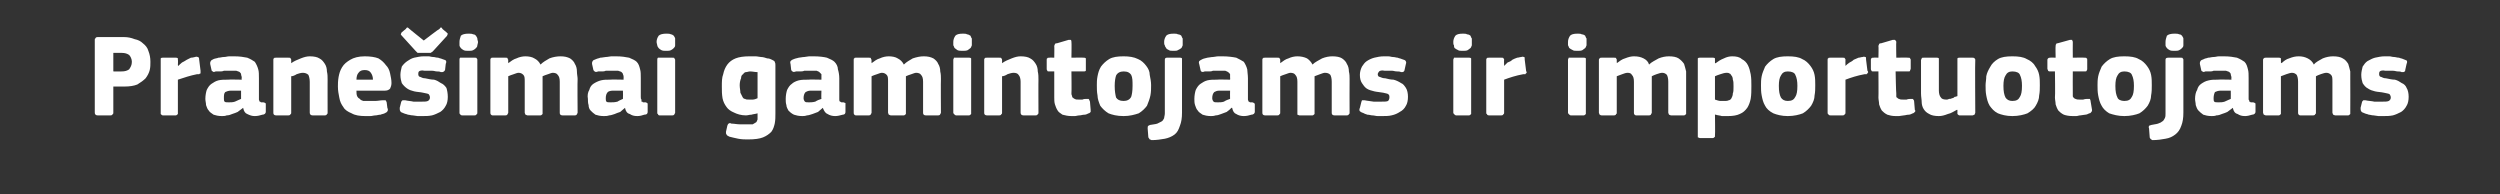 <?xml version="1.0" standalone="no"?><!DOCTYPE svg PUBLIC "-//W3C//DTD SVG 1.1//EN" "http://www.w3.org/Graphics/SVG/1.1/DTD/svg11.dtd"><svg xmlns="http://www.w3.org/2000/svg" version="1.1" width="364px" height="28.3px" viewBox="0 -4 364 28.3" style="top:-4px"><rect x="0" y="-4" width="364" height="28.3" fill="#333333" stroke="none"/>  <desc>Prane imai gamintojams ir importuotojams</desc>  <defs/>  <g id="Polygon27504">    <path d="M 16.5 12.4 C 16.5 12.5 16.5 12.6 16.4 12.6 C 16.4 12.7 16.3 12.8 16.1 12.8 C 16.1 12.8 14.2 12.8 14.2 12.8 C 13.9 12.8 13.8 12.6 13.8 12.4 C 13.8 12.4 13.8 1.8 13.8 1.8 C 13.8 1.7 13.8 1.6 13.9 1.6 C 13.9 1.5 14 1.4 14.2 1.4 C 14.2 1.4 18.1 1.4 18.1 1.4 C 18.6 1.4 19.1 1.5 19.6 1.7 C 20.1 1.8 20.5 2 20.8 2.3 C 21.2 2.6 21.5 3 21.6 3.4 C 21.8 3.9 21.9 4.4 21.9 5 C 21.9 5.4 21.9 5.8 21.8 6.2 C 21.7 6.6 21.5 7 21.2 7.4 C 20.9 7.7 20.5 8 20 8.3 C 19.5 8.5 18.9 8.6 18.1 8.6 C 18.11 8.6 16.5 8.6 16.5 8.6 C 16.5 8.6 16.49 12.38 16.5 12.4 Z M 19.2 5 C 19.2 4.6 19 4.2 18.8 4 C 18.5 3.8 18.2 3.7 17.7 3.7 C 17.71 3.71 16.5 3.7 16.5 3.7 L 16.5 6.4 C 16.5 6.4 17.75 6.41 17.7 6.4 C 18.2 6.4 18.5 6.3 18.8 6.1 C 19 5.8 19.2 5.5 19.2 5 Z M 25.9 5.5 C 25.9 5.5 25.98 5.58 26 5.6 C 26.1 5.4 26.3 5.3 26.5 5.1 C 26.7 5 26.9 4.9 27.2 4.7 C 27.4 4.6 27.6 4.5 27.8 4.4 C 28.1 4.4 28.3 4.3 28.4 4.3 C 28.6 4.2 28.8 4.3 28.8 4.3 C 28.9 4.3 29 4.4 29 4.7 C 29 4.7 29.2 6.3 29.2 6.3 C 29.2 6.4 29.2 6.5 29.2 6.5 C 29.2 6.6 29.2 6.6 29.2 6.7 C 29.1 6.7 29.1 6.7 29 6.8 C 29 6.8 28.9 6.8 28.7 6.8 C 27.7 7 26.8 7.3 25.9 7.6 C 25.9 7.6 25.9 12.4 25.9 12.4 C 25.9 12.5 25.9 12.6 25.9 12.6 C 25.8 12.7 25.7 12.8 25.6 12.8 C 25.6 12.8 23.7 12.8 23.7 12.8 C 23.6 12.8 23.5 12.7 23.4 12.6 C 23.4 12.6 23.4 12.5 23.4 12.4 C 23.4 12.4 23.4 4.7 23.4 4.7 C 23.4 4.6 23.4 4.5 23.4 4.5 C 23.5 4.4 23.6 4.4 23.7 4.4 C 23.7 4.4 25.6 4.4 25.6 4.4 C 25.7 4.4 25.8 4.4 25.9 4.5 C 25.9 4.6 25.9 4.6 25.9 4.7 C 25.94 4.73 25.9 5.5 25.9 5.5 Z M 35.1 9.2 C 35.1 9.2 33.58 9.21 33.6 9.2 C 33.3 9.2 33 9.3 32.8 9.4 C 32.6 9.6 32.6 9.9 32.6 10.3 C 32.6 10.5 32.6 10.7 32.7 10.8 C 32.8 10.9 33 10.9 33.3 10.9 C 33.6 10.9 33.9 10.9 34.2 10.8 C 34.6 10.6 34.9 10.5 35.1 10.4 C 35.11 10.35 35.1 9.2 35.1 9.2 Z M 35.4 11.7 C 35.1 11.9 34.9 12.1 34.6 12.3 C 34.4 12.4 34.1 12.5 33.8 12.6 C 33.6 12.7 33.3 12.8 33 12.8 C 32.8 12.9 32.5 12.9 32.3 12.9 C 31.8 12.9 31.4 12.8 31.1 12.7 C 30.8 12.5 30.5 12.3 30.4 12.1 C 30.2 11.9 30.1 11.6 30 11.3 C 30 11 29.9 10.7 29.9 10.4 C 29.9 9.9 30 9.4 30.1 9.1 C 30.3 8.7 30.5 8.4 30.8 8.2 C 31.1 8 31.4 7.8 31.8 7.7 C 32.2 7.6 32.7 7.6 33.2 7.6 C 33.2 7.56 35.2 7.6 35.2 7.6 C 35.2 7.6 35.16 7.29 35.2 7.3 C 35.2 7.1 35.1 7 35.1 6.8 C 35.1 6.7 35 6.6 34.9 6.5 C 34.8 6.4 34.6 6.4 34.4 6.3 C 34.2 6.3 34 6.3 33.7 6.3 C 33.5 6.3 33.4 6.3 33.2 6.3 C 33 6.3 32.8 6.3 32.6 6.3 C 32.4 6.4 32.2 6.4 32 6.4 C 31.8 6.4 31.6 6.4 31.4 6.4 C 31.2 6.5 31 6.5 31 6.4 C 30.9 6.4 30.8 6.3 30.8 6.2 C 30.8 6.2 30.6 5.3 30.6 5.3 C 30.6 5.1 30.6 5 30.7 4.9 C 30.7 4.8 30.9 4.7 31.1 4.6 C 31.3 4.5 31.6 4.5 31.8 4.4 C 32.1 4.4 32.3 4.3 32.6 4.3 C 32.9 4.3 33.1 4.2 33.4 4.2 C 33.6 4.2 33.9 4.2 34.1 4.2 C 34.9 4.2 35.5 4.3 36 4.4 C 36.5 4.6 36.8 4.8 37.1 5 C 37.3 5.3 37.5 5.7 37.6 6.1 C 37.7 6.4 37.7 6.9 37.7 7.4 C 37.7 7.4 37.7 10.1 37.7 10.1 C 37.7 10.3 37.7 10.4 37.7 10.5 C 37.7 10.6 37.8 10.7 37.8 10.8 C 37.9 10.8 37.9 10.8 38 10.9 C 38.1 10.9 38.2 10.9 38.3 10.9 C 38.5 10.9 38.6 11 38.6 11 C 38.7 11 38.7 11.1 38.7 11.2 C 38.7 11.2 38.7 12.3 38.7 12.3 C 38.7 12.5 38.5 12.7 38.2 12.7 C 37.9 12.8 37.5 12.9 37.1 12.9 C 36.7 12.9 36.4 12.8 36 12.6 C 35.7 12.5 35.5 12.2 35.4 11.7 C 35.4 11.7 35.4 11.7 35.4 11.7 Z M 47.7 12.4 C 47.7 12.5 47.7 12.6 47.6 12.6 C 47.6 12.7 47.5 12.8 47.3 12.8 C 47.3 12.8 45.5 12.8 45.5 12.8 C 45.2 12.8 45.1 12.6 45.1 12.4 C 45.1 11.6 45.1 10.9 45.1 10.2 C 45.1 9.4 45.1 8.7 45.1 7.9 C 45.1 7.5 45 7.1 44.9 6.9 C 44.7 6.7 44.4 6.6 44.1 6.6 C 43.8 6.6 43.5 6.7 43.2 6.8 C 42.9 7 42.6 7.1 42.4 7.1 C 42.4 7.1 42.4 12.4 42.4 12.4 C 42.4 12.5 42.4 12.6 42.3 12.6 C 42.3 12.7 42.2 12.8 42 12.8 C 42 12.8 40.2 12.8 40.2 12.8 C 40 12.8 39.9 12.7 39.9 12.7 C 39.8 12.6 39.8 12.5 39.8 12.4 C 39.8 12.4 39.8 4.7 39.8 4.7 C 39.8 4.6 39.8 4.5 39.9 4.5 C 39.9 4.4 40 4.4 40.2 4.4 C 40.2 4.4 42 4.4 42 4.4 C 42.2 4.4 42.3 4.4 42.3 4.5 C 42.4 4.6 42.4 4.7 42.4 4.7 C 42.4 4.7 42.4 5.2 42.4 5.2 C 42.4 5.2 42.4 5.2 42.4 5.2 C 42.4 5.2 42.4 5.2 42.4 5.2 C 42.8 4.9 43.3 4.7 43.8 4.5 C 44.3 4.3 44.7 4.2 45.1 4.2 C 45.7 4.2 46.2 4.3 46.5 4.5 C 46.9 4.7 47.1 5 47.3 5.3 C 47.5 5.6 47.6 6 47.6 6.4 C 47.7 6.8 47.7 7.2 47.7 7.6 C 47.69 7.56 47.7 12.4 47.7 12.4 C 47.7 12.4 47.69 12.39 47.7 12.4 Z M 51.9 9.2 C 51.9 9.5 51.9 9.8 52 10 C 52.1 10.2 52.2 10.3 52.4 10.4 C 52.5 10.6 52.7 10.6 52.9 10.7 C 53.2 10.7 53.4 10.7 53.7 10.7 C 54 10.7 54.3 10.7 54.6 10.7 C 55 10.7 55.4 10.6 55.7 10.6 C 55.9 10.6 56.1 10.6 56.1 10.6 C 56.2 10.6 56.2 10.7 56.3 10.9 C 56.3 10.9 56.4 11.7 56.4 11.7 C 56.5 11.9 56.5 12.1 56.4 12.2 C 56.4 12.3 56.2 12.4 56 12.5 C 55.8 12.6 55.6 12.6 55.4 12.7 C 55.1 12.7 54.9 12.8 54.7 12.8 C 54.4 12.8 54.2 12.9 53.9 12.9 C 53.7 12.9 53.4 12.9 53.2 12.9 C 52.4 12.9 51.7 12.8 51.2 12.5 C 50.7 12.3 50.2 12 50 11.6 C 49.7 11.2 49.5 10.8 49.4 10.2 C 49.3 9.7 49.2 9.2 49.2 8.6 C 49.2 8.2 49.2 7.8 49.3 7.2 C 49.4 6.7 49.5 6.3 49.8 5.8 C 50.1 5.3 50.5 5 51 4.7 C 51.5 4.4 52.2 4.2 53.1 4.2 C 53.9 4.2 54.6 4.3 55.1 4.5 C 55.6 4.8 55.9 5.1 56.2 5.5 C 56.5 5.8 56.7 6.2 56.8 6.7 C 56.9 7.2 57 7.6 57 8.1 C 57 8.4 56.9 8.7 56.8 8.9 C 56.6 9.1 56.4 9.2 56 9.2 C 56 9.2 51.9 9.2 51.9 9.2 Z M 53.1 6.2 C 52.7 6.2 52.4 6.3 52.2 6.6 C 52 6.8 51.9 7.2 51.9 7.6 C 51.9 7.6 54.3 7.6 54.3 7.6 C 54.3 7.2 54.2 6.9 54 6.6 C 53.8 6.3 53.5 6.2 53.1 6.2 Z M 65.2 10.1 C 65.2 10.6 65.1 11.1 64.9 11.4 C 64.7 11.8 64.4 12.1 64.1 12.3 C 63.7 12.5 63.3 12.7 62.9 12.8 C 62.4 12.9 62 12.9 61.5 12.9 C 61.3 12.9 61 12.9 60.8 12.9 C 60.6 12.9 60.3 12.8 60.1 12.8 C 59.8 12.8 59.6 12.7 59.4 12.7 C 59.2 12.6 59 12.6 58.8 12.5 C 58.5 12.4 58.3 12.3 58.3 12.2 C 58.2 12.1 58.2 11.9 58.2 11.7 C 58.2 11.7 58.4 10.9 58.4 10.9 C 58.4 10.8 58.5 10.7 58.6 10.6 C 58.6 10.6 58.8 10.6 59 10.6 C 59.4 10.7 59.8 10.7 60.2 10.8 C 60.7 10.8 61.1 10.8 61.4 10.8 C 61.8 10.8 62.1 10.8 62.3 10.7 C 62.5 10.6 62.6 10.4 62.6 10.2 C 62.6 10 62.5 9.8 62.4 9.7 C 62.2 9.6 62 9.6 61.6 9.5 C 61.2 9.4 60.7 9.4 60.3 9.3 C 59.9 9.2 59.6 9.1 59.3 8.9 C 59 8.7 58.7 8.4 58.5 8.1 C 58.4 7.8 58.3 7.4 58.3 6.9 C 58.3 6.5 58.4 6.1 58.5 5.7 C 58.7 5.4 59 5.1 59.3 4.9 C 59.6 4.7 59.9 4.5 60.3 4.4 C 60.8 4.3 61.2 4.2 61.7 4.2 C 61.9 4.2 62.1 4.2 62.4 4.2 C 62.6 4.2 62.8 4.3 63.1 4.3 C 63.3 4.3 63.5 4.4 63.8 4.4 C 64 4.5 64.2 4.5 64.4 4.6 C 64.6 4.7 64.8 4.7 64.9 4.8 C 65 4.9 65 5.1 64.9 5.3 C 64.9 5.3 64.8 6.2 64.8 6.2 C 64.7 6.3 64.7 6.4 64.6 6.4 C 64.6 6.5 64.4 6.5 64.2 6.5 C 64 6.4 63.8 6.4 63.6 6.4 C 63.4 6.4 63.2 6.3 62.9 6.3 C 62.7 6.3 62.5 6.3 62.3 6.3 C 62.1 6.3 62 6.3 61.8 6.3 C 61.4 6.2 61.1 6.3 61 6.4 C 60.9 6.5 60.9 6.7 60.9 6.8 C 60.9 7 61 7.2 61.2 7.2 C 61.4 7.3 61.6 7.4 61.9 7.4 C 62.4 7.5 62.8 7.6 63.2 7.6 C 63.6 7.7 63.9 7.9 64.2 8.1 C 64.5 8.2 64.8 8.5 65 8.8 C 65.1 9.1 65.2 9.6 65.2 10.1 Z M 61.7 1.9 C 61.7 1.9 63.95 0.17 64 0.2 C 64.1 0.1 64.1 0 64.2 0 C 64.3 0 64.4 0.1 64.4 0.2 C 64.4 0.2 65 0.7 65 0.7 C 65.1 0.8 65.2 0.9 65.2 0.9 C 65.2 1 65.1 1.1 65.1 1.2 C 65.1 1.2 63 3.5 63 3.5 C 62.9 3.6 62.8 3.6 62.7 3.7 C 62.7 3.7 62.5 3.7 62.3 3.7 C 62.3 3.7 61.2 3.7 61.2 3.7 C 61 3.7 60.9 3.7 60.8 3.7 C 60.7 3.6 60.6 3.5 60.5 3.4 C 60.5 3.4 58.5 1.2 58.5 1.2 C 58.4 1.1 58.3 1 58.4 0.9 C 58.4 0.9 58.4 0.8 58.5 0.7 C 58.5 0.7 59.1 0.2 59.1 0.2 C 59.2 0.1 59.2 0 59.3 0 C 59.4 0 59.5 0.1 59.6 0.2 C 59.57 0.19 61.7 1.9 61.7 1.9 Z M 69.6 2.1 C 69.6 2.3 69.5 2.5 69.5 2.6 C 69.5 2.8 69.4 2.9 69.3 3 C 69.2 3.1 69.1 3.2 68.9 3.3 C 68.7 3.4 68.5 3.4 68.2 3.4 C 67.9 3.4 67.7 3.4 67.5 3.3 C 67.3 3.2 67.2 3.1 67.1 3 C 67 2.9 66.9 2.7 66.9 2.6 C 66.9 2.5 66.9 2.3 66.9 2.1 C 66.9 1.8 67 1.5 67.1 1.2 C 67.3 1 67.7 0.9 68.2 0.9 C 68.5 0.9 68.7 0.9 68.9 1 C 69.1 1 69.2 1.1 69.3 1.2 C 69.4 1.4 69.5 1.5 69.5 1.6 C 69.5 1.8 69.6 2 69.6 2.1 Z M 69.5 12.4 C 69.5 12.5 69.5 12.6 69.4 12.6 C 69.4 12.7 69.3 12.8 69.1 12.8 C 69.1 12.8 67.3 12.8 67.3 12.8 C 67.1 12.8 67 12.7 67 12.6 C 66.9 12.6 66.9 12.5 66.9 12.4 C 66.9 12.4 66.9 4.7 66.9 4.7 C 66.9 4.6 66.9 4.5 67 4.4 C 67 4.4 67.1 4.4 67.3 4.4 C 67.3 4.4 69.1 4.4 69.1 4.4 C 69.3 4.4 69.4 4.4 69.4 4.5 C 69.5 4.6 69.5 4.6 69.5 4.7 C 69.5 4.7 69.5 12.4 69.5 12.4 Z M 84.1 12.4 C 84.1 12.5 84 12.6 84 12.6 C 84 12.7 83.9 12.8 83.7 12.8 C 83.7 12.8 81.9 12.8 81.9 12.8 C 81.7 12.8 81.6 12.7 81.6 12.7 C 81.5 12.6 81.5 12.5 81.5 12.4 C 81.5 12.4 81.5 7.9 81.5 7.9 C 81.5 7.4 81.4 7.1 81.2 6.9 C 81.1 6.7 80.8 6.6 80.5 6.6 C 80.3 6.6 80.1 6.7 79.8 6.8 C 79.5 6.9 79.2 7 79 7.1 C 79 7.1 79 12.4 79 12.4 C 79 12.5 79 12.6 79 12.6 C 78.9 12.7 78.8 12.8 78.7 12.8 C 78.7 12.8 76.8 12.8 76.8 12.8 C 76.7 12.8 76.6 12.7 76.5 12.7 C 76.5 12.6 76.4 12.5 76.4 12.4 C 76.4 12.4 76.4 7.9 76.4 7.9 C 76.4 7.4 76.4 7.1 76.2 6.9 C 76 6.7 75.8 6.6 75.5 6.6 C 75.3 6.6 75.1 6.7 74.8 6.8 C 74.5 6.9 74.2 7 74 7.1 C 74 7.1 74 12.4 74 12.4 C 74 12.5 73.9 12.6 73.9 12.6 C 73.9 12.7 73.8 12.8 73.6 12.8 C 73.6 12.8 71.7 12.8 71.7 12.8 C 71.6 12.8 71.5 12.7 71.5 12.7 C 71.4 12.6 71.4 12.5 71.4 12.4 C 71.4 12.4 71.4 4.7 71.4 4.7 C 71.4 4.6 71.4 4.5 71.5 4.5 C 71.5 4.4 71.6 4.4 71.7 4.4 C 71.7 4.4 73.6 4.4 73.6 4.4 C 73.8 4.4 73.9 4.4 73.9 4.5 C 73.9 4.6 74 4.7 74 4.7 C 73.97 4.74 74 5.1 74 5.1 C 74 5.1 74 5.15 74 5.2 C 74.4 4.9 74.8 4.6 75.2 4.5 C 75.6 4.3 76.1 4.2 76.5 4.2 C 77 4.2 77.5 4.3 77.8 4.5 C 78.2 4.7 78.5 5 78.7 5.4 C 79.1 5 79.5 4.8 80 4.5 C 80.5 4.3 81.1 4.2 81.6 4.2 C 82.2 4.2 82.6 4.3 83 4.5 C 83.3 4.7 83.6 5 83.7 5.3 C 83.9 5.6 84 6 84 6.4 C 84 6.8 84.1 7.2 84.1 7.5 C 84.06 7.55 84.1 12.4 84.1 12.4 C 84.1 12.4 84.06 12.39 84.1 12.4 Z M 90.7 9.2 C 90.7 9.2 89.2 9.21 89.2 9.2 C 88.9 9.2 88.6 9.3 88.5 9.4 C 88.3 9.6 88.2 9.9 88.2 10.3 C 88.2 10.5 88.2 10.7 88.3 10.8 C 88.4 10.9 88.6 10.9 88.9 10.9 C 89.2 10.9 89.5 10.9 89.9 10.8 C 90.2 10.6 90.5 10.5 90.7 10.4 C 90.73 10.35 90.7 9.2 90.7 9.2 Z M 91 11.7 C 90.8 11.9 90.5 12.1 90.3 12.3 C 90 12.4 89.7 12.5 89.5 12.6 C 89.2 12.7 88.9 12.8 88.7 12.8 C 88.4 12.9 88.2 12.9 87.9 12.9 C 87.4 12.9 87 12.8 86.7 12.7 C 86.4 12.5 86.2 12.3 86 12.1 C 85.8 11.9 85.7 11.6 85.7 11.3 C 85.6 11 85.6 10.7 85.6 10.4 C 85.5 9.9 85.6 9.4 85.8 9.1 C 85.9 8.7 86.1 8.4 86.4 8.2 C 86.7 8 87.1 7.8 87.5 7.7 C 87.9 7.6 88.3 7.6 88.8 7.6 C 88.82 7.56 90.8 7.6 90.8 7.6 C 90.8 7.6 90.78 7.29 90.8 7.3 C 90.8 7.1 90.8 7 90.7 6.8 C 90.7 6.7 90.6 6.6 90.5 6.5 C 90.4 6.4 90.2 6.4 90 6.3 C 89.9 6.3 89.6 6.3 89.3 6.3 C 89.2 6.3 89 6.3 88.8 6.3 C 88.6 6.3 88.4 6.3 88.2 6.3 C 88 6.4 87.8 6.4 87.6 6.4 C 87.4 6.4 87.2 6.4 87.1 6.4 C 86.8 6.5 86.7 6.5 86.6 6.4 C 86.5 6.4 86.5 6.3 86.4 6.2 C 86.4 6.2 86.2 5.3 86.2 5.3 C 86.2 5.1 86.2 5 86.3 4.9 C 86.3 4.8 86.5 4.7 86.8 4.6 C 87 4.5 87.2 4.5 87.4 4.4 C 87.7 4.4 88 4.3 88.2 4.3 C 88.5 4.3 88.8 4.2 89 4.2 C 89.3 4.2 89.5 4.2 89.7 4.2 C 90.5 4.2 91.1 4.3 91.6 4.4 C 92.1 4.6 92.5 4.8 92.7 5 C 93 5.3 93.1 5.7 93.2 6.1 C 93.3 6.4 93.3 6.9 93.3 7.4 C 93.3 7.4 93.3 10.1 93.3 10.1 C 93.3 10.3 93.3 10.4 93.4 10.5 C 93.4 10.6 93.4 10.7 93.4 10.8 C 93.5 10.8 93.6 10.8 93.6 10.9 C 93.7 10.9 93.8 10.9 94 10.9 C 94.1 10.9 94.2 11 94.2 11 C 94.3 11 94.3 11.1 94.3 11.2 C 94.3 11.2 94.3 12.3 94.3 12.3 C 94.3 12.5 94.2 12.7 93.8 12.7 C 93.5 12.8 93.2 12.9 92.8 12.9 C 92.3 12.9 92 12.8 91.7 12.6 C 91.3 12.5 91.1 12.2 91 11.7 C 91 11.7 91 11.7 91 11.7 Z M 98.3 2.1 C 98.3 2.3 98.3 2.5 98.3 2.6 C 98.3 2.8 98.2 2.9 98.1 3 C 98 3.1 97.9 3.2 97.7 3.3 C 97.5 3.4 97.3 3.4 97 3.4 C 96.7 3.4 96.5 3.4 96.3 3.3 C 96.1 3.2 96 3.1 95.9 3 C 95.8 2.9 95.7 2.7 95.7 2.6 C 95.7 2.5 95.6 2.3 95.6 2.1 C 95.6 1.8 95.7 1.5 95.9 1.2 C 96.1 1 96.5 0.9 97 0.9 C 97.3 0.9 97.5 0.9 97.7 1 C 97.8 1 98 1.1 98.1 1.2 C 98.2 1.4 98.3 1.5 98.3 1.6 C 98.3 1.8 98.3 2 98.3 2.1 Z M 98.3 12.4 C 98.3 12.5 98.2 12.6 98.2 12.6 C 98.2 12.7 98.1 12.8 97.9 12.8 C 97.9 12.8 96 12.8 96 12.8 C 95.9 12.8 95.8 12.7 95.8 12.6 C 95.7 12.6 95.7 12.5 95.7 12.4 C 95.7 12.4 95.7 4.7 95.7 4.7 C 95.7 4.6 95.7 4.5 95.8 4.4 C 95.8 4.4 95.9 4.4 96 4.4 C 96 4.4 97.9 4.4 97.9 4.4 C 98.1 4.4 98.2 4.4 98.2 4.5 C 98.2 4.6 98.3 4.6 98.3 4.7 C 98.3 4.7 98.3 12.4 98.3 12.4 Z M 109.1 4.2 C 109.4 4.2 109.7 4.2 110 4.2 C 110.3 4.2 110.6 4.3 110.8 4.3 C 111.1 4.3 111.4 4.4 111.7 4.5 C 112 4.5 112.2 4.6 112.4 4.7 C 112.6 4.8 112.8 4.9 112.8 5 C 112.9 5.2 112.9 5.3 112.9 5.5 C 112.9 5.5 112.9 12.5 112.9 12.5 C 112.9 13 112.9 13.5 112.8 14 C 112.7 14.4 112.6 14.8 112.3 15.2 C 112 15.5 111.6 15.8 111.1 16 C 110.6 16.2 109.9 16.3 108.9 16.3 C 108.5 16.3 108 16.3 107.5 16.2 C 107 16.1 106.6 16 106.2 15.9 C 106 15.8 105.8 15.7 105.8 15.6 C 105.7 15.5 105.7 15.4 105.7 15.2 C 105.7 15.2 105.9 14.3 105.9 14.3 C 106 14.1 106 14 106.1 14 C 106.2 13.9 106.3 13.9 106.5 14 C 106.9 14 107.3 14.1 107.7 14.1 C 108.1 14.1 108.5 14.1 108.8 14.1 C 109.1 14.1 109.4 14.1 109.6 14.1 C 109.8 14 109.9 13.9 110.1 13.8 C 110.2 13.7 110.2 13.6 110.3 13.4 C 110.3 13.3 110.3 13.1 110.3 12.9 C 110.3 12.9 110.3 12.5 110.3 12.5 C 110 12.6 109.7 12.6 109.4 12.7 C 109.1 12.7 108.9 12.8 108.6 12.8 C 107.9 12.8 107.3 12.6 106.9 12.4 C 106.4 12.2 106 11.9 105.8 11.6 C 105.5 11.2 105.3 10.8 105.2 10.3 C 105.1 9.7 105.1 9.2 105.1 8.6 C 105.1 7.9 105.1 7.3 105.3 6.8 C 105.4 6.3 105.6 5.8 105.9 5.4 C 106.2 5 106.6 4.7 107.1 4.5 C 107.6 4.3 108.3 4.2 109.1 4.2 Z M 107.7 8.4 C 107.7 8.8 107.8 9.2 107.8 9.5 C 107.9 9.7 108 9.9 108.1 10.1 C 108.2 10.3 108.3 10.4 108.5 10.4 C 108.6 10.5 108.8 10.5 109.1 10.5 C 109.2 10.5 109.4 10.5 109.6 10.5 C 109.8 10.5 110.1 10.4 110.3 10.3 C 110.3 10.3 110.3 6.5 110.3 6.5 C 109.9 6.5 109.6 6.4 109.2 6.4 C 109 6.4 108.8 6.5 108.6 6.5 C 108.5 6.5 108.3 6.6 108.2 6.8 C 108 6.9 107.9 7.1 107.9 7.4 C 107.8 7.6 107.7 8 107.7 8.4 Z M 119.6 9.2 C 119.6 9.2 118.03 9.21 118 9.2 C 117.7 9.2 117.5 9.3 117.3 9.4 C 117.1 9.6 117 9.9 117 10.3 C 117 10.5 117.1 10.7 117.2 10.8 C 117.3 10.9 117.5 10.9 117.8 10.9 C 118 10.9 118.3 10.9 118.7 10.8 C 119 10.6 119.3 10.5 119.6 10.4 C 119.56 10.35 119.6 9.2 119.6 9.2 Z M 119.8 11.7 C 119.6 11.9 119.3 12.1 119.1 12.3 C 118.8 12.4 118.6 12.5 118.3 12.6 C 118 12.7 117.7 12.8 117.5 12.8 C 117.2 12.9 117 12.9 116.8 12.9 C 116.3 12.9 115.9 12.8 115.6 12.7 C 115.2 12.5 115 12.3 114.8 12.1 C 114.7 11.9 114.5 11.6 114.5 11.3 C 114.4 11 114.4 10.7 114.4 10.4 C 114.4 9.9 114.5 9.4 114.6 9.1 C 114.8 8.7 115 8.4 115.3 8.2 C 115.5 8 115.9 7.8 116.3 7.7 C 116.7 7.6 117.2 7.6 117.7 7.6 C 117.66 7.56 119.6 7.6 119.6 7.6 C 119.6 7.6 119.61 7.29 119.6 7.3 C 119.6 7.1 119.6 7 119.6 6.8 C 119.5 6.7 119.4 6.6 119.3 6.5 C 119.2 6.4 119.1 6.4 118.9 6.3 C 118.7 6.3 118.4 6.3 118.1 6.3 C 118 6.3 117.8 6.3 117.6 6.3 C 117.5 6.3 117.3 6.3 117.1 6.3 C 116.9 6.4 116.7 6.4 116.4 6.4 C 116.2 6.4 116.1 6.4 115.9 6.4 C 115.6 6.5 115.5 6.5 115.4 6.4 C 115.3 6.4 115.3 6.3 115.2 6.2 C 115.2 6.2 115.1 5.3 115.1 5.3 C 115 5.1 115.1 5 115.1 4.9 C 115.2 4.8 115.3 4.7 115.6 4.6 C 115.8 4.5 116 4.5 116.3 4.4 C 116.5 4.4 116.8 4.3 117.1 4.3 C 117.3 4.3 117.6 4.2 117.8 4.2 C 118.1 4.2 118.3 4.2 118.5 4.2 C 119.3 4.2 120 4.3 120.4 4.4 C 120.9 4.6 121.3 4.8 121.5 5 C 121.8 5.3 122 5.7 122 6.1 C 122.1 6.4 122.2 6.9 122.2 7.4 C 122.2 7.4 122.2 10.1 122.2 10.1 C 122.2 10.3 122.2 10.4 122.2 10.5 C 122.2 10.6 122.2 10.7 122.3 10.8 C 122.3 10.8 122.4 10.8 122.5 10.9 C 122.5 10.9 122.7 10.9 122.8 10.9 C 122.9 10.9 123 11 123.1 11 C 123.1 11 123.1 11.1 123.1 11.2 C 123.1 11.2 123.1 12.3 123.1 12.3 C 123.1 12.5 123 12.7 122.7 12.7 C 122.3 12.8 122 12.9 121.6 12.9 C 121.2 12.9 120.8 12.8 120.5 12.6 C 120.2 12.5 120 12.2 119.8 11.7 C 119.8 11.7 119.8 11.7 119.8 11.7 Z M 137 12.4 C 137 12.5 136.9 12.6 136.9 12.6 C 136.9 12.7 136.8 12.8 136.6 12.8 C 136.6 12.8 134.8 12.8 134.8 12.8 C 134.6 12.8 134.5 12.7 134.5 12.7 C 134.4 12.6 134.4 12.5 134.4 12.4 C 134.4 12.4 134.4 7.9 134.4 7.9 C 134.4 7.4 134.3 7.1 134.1 6.9 C 134 6.7 133.7 6.6 133.4 6.6 C 133.2 6.6 133 6.7 132.7 6.8 C 132.4 6.9 132.1 7 131.9 7.1 C 131.9 7.1 131.9 12.4 131.9 12.4 C 131.9 12.5 131.9 12.6 131.9 12.6 C 131.8 12.7 131.7 12.8 131.6 12.8 C 131.6 12.8 129.7 12.8 129.7 12.8 C 129.6 12.8 129.5 12.7 129.4 12.7 C 129.4 12.6 129.3 12.5 129.3 12.4 C 129.3 12.4 129.3 7.9 129.3 7.9 C 129.3 7.4 129.3 7.1 129.1 6.9 C 128.9 6.7 128.7 6.6 128.4 6.6 C 128.2 6.6 128 6.7 127.7 6.8 C 127.4 6.9 127.1 7 126.9 7.1 C 126.9 7.1 126.9 12.4 126.9 12.4 C 126.9 12.5 126.8 12.6 126.8 12.6 C 126.8 12.7 126.7 12.8 126.5 12.8 C 126.5 12.8 124.6 12.8 124.6 12.8 C 124.5 12.8 124.4 12.7 124.4 12.7 C 124.3 12.6 124.3 12.5 124.3 12.4 C 124.3 12.4 124.3 4.7 124.3 4.7 C 124.3 4.6 124.3 4.5 124.4 4.5 C 124.4 4.4 124.5 4.4 124.6 4.4 C 124.6 4.4 126.5 4.4 126.5 4.4 C 126.7 4.4 126.8 4.4 126.8 4.5 C 126.8 4.6 126.9 4.7 126.9 4.7 C 126.87 4.74 126.9 5.1 126.9 5.1 C 126.9 5.1 126.9 5.15 126.9 5.2 C 127.3 4.9 127.7 4.6 128.1 4.5 C 128.5 4.3 129 4.2 129.4 4.2 C 129.9 4.2 130.4 4.3 130.7 4.5 C 131.1 4.7 131.4 5 131.6 5.4 C 132 5 132.4 4.8 132.9 4.5 C 133.5 4.3 134 4.2 134.5 4.2 C 135.1 4.2 135.5 4.3 135.9 4.5 C 136.2 4.7 136.5 5 136.6 5.3 C 136.8 5.6 136.9 6 136.9 6.4 C 137 6.8 137 7.2 137 7.5 C 136.97 7.55 137 12.4 137 12.4 C 137 12.4 136.97 12.39 137 12.4 Z M 141.5 2.1 C 141.5 2.3 141.5 2.5 141.5 2.6 C 141.4 2.8 141.4 2.9 141.3 3 C 141.2 3.1 141 3.2 140.9 3.3 C 140.7 3.4 140.4 3.4 140.2 3.4 C 139.9 3.4 139.6 3.4 139.4 3.3 C 139.3 3.2 139.1 3.1 139 3 C 138.9 2.9 138.9 2.7 138.8 2.6 C 138.8 2.5 138.8 2.3 138.8 2.1 C 138.8 1.8 138.9 1.5 139.1 1.2 C 139.3 1 139.6 0.9 140.2 0.9 C 140.4 0.9 140.7 0.9 140.8 1 C 141 1 141.1 1.1 141.3 1.2 C 141.4 1.4 141.4 1.5 141.5 1.6 C 141.5 1.8 141.5 2 141.5 2.1 Z M 141.4 12.4 C 141.4 12.5 141.4 12.6 141.4 12.6 C 141.3 12.7 141.2 12.8 141.1 12.8 C 141.1 12.8 139.2 12.8 139.2 12.8 C 139.1 12.8 139 12.7 138.9 12.6 C 138.9 12.6 138.8 12.5 138.8 12.4 C 138.8 12.4 138.8 4.7 138.8 4.7 C 138.8 4.6 138.9 4.5 138.9 4.4 C 139 4.4 139.1 4.4 139.2 4.4 C 139.2 4.4 141.1 4.4 141.1 4.4 C 141.2 4.4 141.3 4.4 141.4 4.5 C 141.4 4.6 141.4 4.6 141.4 4.7 C 141.4 4.7 141.4 12.4 141.4 12.4 Z M 151.2 12.4 C 151.2 12.5 151.2 12.6 151.1 12.6 C 151.1 12.7 151 12.8 150.8 12.8 C 150.8 12.8 149 12.8 149 12.8 C 148.7 12.8 148.6 12.6 148.6 12.4 C 148.6 11.6 148.6 10.9 148.6 10.2 C 148.6 9.4 148.6 8.7 148.6 7.9 C 148.6 7.5 148.5 7.1 148.3 6.9 C 148.2 6.7 147.9 6.6 147.6 6.6 C 147.3 6.6 147 6.7 146.7 6.8 C 146.4 7 146.1 7.1 145.9 7.1 C 145.9 7.1 145.9 12.4 145.9 12.4 C 145.9 12.5 145.9 12.6 145.8 12.6 C 145.8 12.7 145.7 12.8 145.5 12.8 C 145.5 12.8 143.7 12.8 143.7 12.8 C 143.5 12.8 143.4 12.7 143.4 12.7 C 143.3 12.6 143.3 12.5 143.3 12.4 C 143.3 12.4 143.3 4.7 143.3 4.7 C 143.3 4.6 143.3 4.5 143.4 4.5 C 143.4 4.4 143.5 4.4 143.7 4.4 C 143.7 4.4 145.5 4.4 145.5 4.4 C 145.7 4.4 145.8 4.4 145.8 4.5 C 145.9 4.6 145.9 4.7 145.9 4.7 C 145.9 4.7 145.9 5.2 145.9 5.2 C 145.9 5.2 145.9 5.2 145.9 5.2 C 145.9 5.2 145.9 5.2 145.9 5.2 C 146.3 4.9 146.8 4.7 147.3 4.5 C 147.8 4.3 148.2 4.2 148.6 4.2 C 149.2 4.2 149.7 4.3 150 4.5 C 150.4 4.7 150.6 5 150.8 5.3 C 151 5.6 151.1 6 151.1 6.4 C 151.2 6.8 151.2 7.2 151.2 7.6 C 151.18 7.56 151.2 12.4 151.2 12.4 C 151.2 12.4 151.18 12.39 151.2 12.4 Z M 158.8 12 C 158.8 12.1 158.8 12.2 158.8 12.3 C 158.7 12.4 158.6 12.5 158.5 12.5 C 158.3 12.6 158.1 12.7 157.9 12.7 C 157.6 12.7 157.4 12.8 157.2 12.8 C 156.9 12.8 156.7 12.9 156.5 12.9 C 156.3 12.9 156.2 12.9 156 12.9 C 155.5 12.9 155.1 12.8 154.7 12.7 C 154.4 12.5 154.1 12.3 154 12.1 C 153.8 11.8 153.7 11.5 153.6 11.2 C 153.5 10.9 153.5 10.5 153.5 10.2 C 153.51 10.18 153.5 6.4 153.5 6.4 C 153.5 6.4 152.76 6.39 152.8 6.4 C 152.6 6.4 152.5 6.4 152.5 6.3 C 152.4 6.2 152.4 6.1 152.4 6 C 152.4 6 152.4 4.7 152.4 4.7 C 152.4 4.6 152.4 4.5 152.5 4.5 C 152.5 4.4 152.6 4.4 152.8 4.4 C 152.76 4.37 153.5 4.4 153.5 4.4 C 153.5 4.4 153.53 2.7 153.5 2.7 C 153.5 2.6 153.6 2.5 153.6 2.4 C 153.7 2.3 153.8 2.3 153.9 2.3 C 153.9 2.3 155.6 1.8 155.6 1.8 C 155.7 1.8 155.8 1.8 155.9 1.8 C 156 1.9 156 2 156 2.1 C 156.04 2.09 156 4.4 156 4.4 C 156 4.4 157.78 4.37 157.8 4.4 C 157.9 4.4 158 4.4 158.1 4.5 C 158.1 4.5 158.1 4.6 158.1 4.7 C 158.1 4.7 158.1 6 158.1 6 C 158.1 6.1 158.1 6.2 158.1 6.3 C 158 6.4 157.9 6.4 157.8 6.4 C 157.78 6.39 156 6.4 156 6.4 C 156 6.4 156.04 9.55 156 9.6 C 156 9.7 156 9.8 156.1 10 C 156.1 10.1 156.1 10.2 156.2 10.2 C 156.3 10.3 156.4 10.4 156.5 10.4 C 156.6 10.5 156.8 10.5 157.1 10.5 C 157.2 10.5 157.4 10.5 157.6 10.5 C 157.8 10.4 158 10.4 158.3 10.4 C 158.4 10.4 158.5 10.4 158.5 10.4 C 158.6 10.5 158.6 10.6 158.7 10.8 C 158.7 10.8 158.8 12 158.8 12 Z M 167.6 8.4 C 167.6 8.9 167.6 9.4 167.5 9.9 C 167.4 10.4 167.2 10.9 167 11.4 C 166.7 11.8 166.3 12.2 165.8 12.5 C 165.2 12.7 164.5 12.9 163.6 12.9 C 162.6 12.9 161.9 12.7 161.4 12.5 C 160.9 12.2 160.5 11.8 160.2 11.4 C 160 10.9 159.8 10.4 159.8 9.9 C 159.7 9.4 159.7 8.9 159.7 8.4 C 159.7 8 159.7 7.6 159.8 7.1 C 159.9 6.6 160 6.2 160.3 5.7 C 160.6 5.3 161 4.9 161.5 4.6 C 162 4.3 162.7 4.2 163.6 4.2 C 164.4 4.2 165.1 4.3 165.7 4.6 C 166.2 4.8 166.6 5.2 166.9 5.6 C 167.2 6 167.4 6.4 167.4 6.9 C 167.5 7.4 167.6 7.9 167.6 8.4 Z M 164.9 8.5 C 164.9 7.8 164.9 7.3 164.7 6.9 C 164.5 6.6 164.2 6.4 163.6 6.4 C 163.1 6.4 162.7 6.6 162.5 7 C 162.4 7.3 162.3 7.8 162.3 8.5 C 162.3 9.3 162.4 9.8 162.5 10.2 C 162.7 10.5 163 10.7 163.6 10.7 C 164.1 10.7 164.5 10.5 164.7 10.1 C 164.8 9.8 164.9 9.3 164.9 8.5 Z M 172.1 12.4 C 172.1 13.2 172 13.8 171.8 14.3 C 171.6 14.9 171.4 15.3 171 15.6 C 170.6 15.9 170.1 16.1 169.6 16.2 C 169 16.3 168.4 16.4 167.7 16.4 C 167.6 16.4 167.5 16.3 167.4 16.3 C 167.3 16.2 167.3 16.1 167.2 16 C 167.2 16 167.1 14.7 167.1 14.7 C 167.1 14.5 167.1 14.4 167.2 14.3 C 167.2 14.3 167.3 14.3 167.4 14.2 C 167.9 14.1 168.2 14.1 168.5 14 C 168.7 13.9 168.9 13.8 169.1 13.7 C 169.3 13.6 169.4 13.4 169.5 13.2 C 169.5 13 169.6 12.8 169.6 12.5 C 169.6 12.5 169.6 4.7 169.6 4.7 C 169.6 4.5 169.7 4.4 169.9 4.4 C 169.9 4.4 171.8 4.4 171.8 4.4 C 171.9 4.4 172 4.4 172.1 4.5 C 172.1 4.6 172.1 4.6 172.1 4.7 C 172.1 4.7 172.1 12.4 172.1 12.4 Z M 172.2 2.1 C 172.2 2.3 172.2 2.5 172.2 2.6 C 172.1 2.8 172.1 2.9 172 3 C 171.9 3.1 171.7 3.2 171.5 3.3 C 171.4 3.4 171.1 3.4 170.9 3.4 C 170.6 3.4 170.3 3.4 170.2 3.3 C 170 3.2 169.8 3.1 169.8 3 C 169.7 2.9 169.6 2.7 169.6 2.6 C 169.5 2.5 169.5 2.3 169.5 2.1 C 169.5 1.8 169.6 1.5 169.8 1.2 C 170 1 170.3 0.9 170.9 0.9 C 171.1 0.9 171.4 0.9 171.5 1 C 171.7 1 171.9 1.1 172 1.2 C 172.1 1.4 172.1 1.5 172.2 1.6 C 172.2 1.8 172.2 2 172.2 2.1 Z M 179.1 9.2 C 179.1 9.2 177.55 9.21 177.5 9.2 C 177.2 9.2 177 9.3 176.8 9.4 C 176.6 9.6 176.5 9.9 176.5 10.3 C 176.5 10.5 176.6 10.7 176.7 10.8 C 176.8 10.9 177 10.9 177.3 10.9 C 177.6 10.9 177.9 10.9 178.2 10.8 C 178.5 10.6 178.8 10.5 179.1 10.4 C 179.08 10.35 179.1 9.2 179.1 9.2 Z M 179.3 11.7 C 179.1 11.9 178.9 12.1 178.6 12.3 C 178.3 12.4 178.1 12.5 177.8 12.6 C 177.5 12.7 177.3 12.8 177 12.8 C 176.7 12.9 176.5 12.9 176.3 12.9 C 175.8 12.9 175.4 12.8 175.1 12.7 C 174.8 12.5 174.5 12.3 174.4 12.1 C 174.2 11.9 174.1 11.6 174 11.3 C 173.9 11 173.9 10.7 173.9 10.4 C 173.9 9.9 174 9.4 174.1 9.1 C 174.3 8.7 174.5 8.4 174.8 8.2 C 175.1 8 175.4 7.8 175.8 7.7 C 176.2 7.6 176.7 7.6 177.2 7.6 C 177.17 7.56 179.1 7.6 179.1 7.6 C 179.1 7.6 179.13 7.29 179.1 7.3 C 179.1 7.1 179.1 7 179.1 6.8 C 179 6.7 179 6.6 178.8 6.5 C 178.7 6.4 178.6 6.4 178.4 6.3 C 178.2 6.3 177.9 6.3 177.6 6.3 C 177.5 6.3 177.4 6.3 177.2 6.3 C 177 6.3 176.8 6.3 176.6 6.3 C 176.4 6.4 176.2 6.4 176 6.4 C 175.8 6.4 175.6 6.4 175.4 6.4 C 175.2 6.5 175 6.5 174.9 6.4 C 174.9 6.4 174.8 6.3 174.8 6.2 C 174.8 6.2 174.6 5.3 174.6 5.3 C 174.5 5.1 174.6 5 174.6 4.9 C 174.7 4.8 174.9 4.7 175.1 4.6 C 175.3 4.5 175.5 4.5 175.8 4.4 C 176 4.4 176.3 4.3 176.6 4.3 C 176.8 4.3 177.1 4.2 177.4 4.2 C 177.6 4.2 177.8 4.2 178 4.2 C 178.8 4.2 179.5 4.3 180 4.4 C 180.4 4.6 180.8 4.8 181.1 5 C 181.3 5.3 181.5 5.7 181.6 6.1 C 181.6 6.4 181.7 6.9 181.7 7.4 C 181.7 7.4 181.7 10.1 181.7 10.1 C 181.7 10.3 181.7 10.4 181.7 10.5 C 181.7 10.6 181.8 10.7 181.8 10.8 C 181.8 10.8 181.9 10.8 182 10.9 C 182.1 10.9 182.2 10.9 182.3 10.9 C 182.5 10.9 182.5 11 182.6 11 C 182.6 11 182.7 11.1 182.7 11.2 C 182.7 11.2 182.7 12.3 182.7 12.3 C 182.7 12.5 182.5 12.7 182.2 12.7 C 181.9 12.8 181.5 12.9 181.1 12.9 C 180.7 12.9 180.3 12.8 180 12.6 C 179.7 12.5 179.5 12.2 179.4 11.7 C 179.4 11.7 179.3 11.7 179.3 11.7 Z M 196.5 12.4 C 196.5 12.5 196.5 12.6 196.4 12.6 C 196.4 12.7 196.3 12.8 196.1 12.8 C 196.1 12.8 194.3 12.8 194.3 12.8 C 194.1 12.8 194 12.7 194 12.7 C 193.9 12.6 193.9 12.5 193.9 12.4 C 193.9 12.4 193.9 7.9 193.9 7.9 C 193.9 7.4 193.8 7.1 193.7 6.9 C 193.5 6.7 193.3 6.6 192.9 6.6 C 192.7 6.6 192.5 6.7 192.2 6.8 C 191.9 6.9 191.7 7 191.4 7.1 C 191.4 7.1 191.4 12.4 191.4 12.4 C 191.4 12.5 191.4 12.6 191.4 12.6 C 191.3 12.7 191.2 12.8 191.1 12.8 C 191.1 12.8 189.2 12.8 189.2 12.8 C 189.1 12.8 189 12.7 188.9 12.7 C 188.9 12.6 188.9 12.5 188.9 12.4 C 188.9 12.4 188.9 7.9 188.9 7.9 C 188.9 7.4 188.8 7.1 188.6 6.9 C 188.5 6.7 188.2 6.6 187.9 6.6 C 187.7 6.6 187.5 6.7 187.2 6.8 C 186.9 6.9 186.6 7 186.4 7.1 C 186.4 7.1 186.4 12.4 186.4 12.4 C 186.4 12.5 186.4 12.6 186.3 12.6 C 186.3 12.7 186.2 12.8 186 12.8 C 186 12.8 184.2 12.8 184.2 12.8 C 184 12.8 183.9 12.7 183.9 12.7 C 183.8 12.6 183.8 12.5 183.8 12.4 C 183.8 12.4 183.8 4.7 183.8 4.7 C 183.8 4.6 183.8 4.5 183.9 4.5 C 183.9 4.4 184 4.4 184.2 4.4 C 184.2 4.4 186 4.4 186 4.4 C 186.2 4.4 186.3 4.4 186.3 4.5 C 186.4 4.6 186.4 4.7 186.4 4.7 C 186.39 4.74 186.4 5.1 186.4 5.1 C 186.4 5.1 186.42 5.15 186.4 5.2 C 186.8 4.9 187.2 4.6 187.6 4.5 C 188 4.3 188.5 4.2 188.9 4.2 C 189.4 4.2 189.9 4.3 190.3 4.5 C 190.6 4.7 190.9 5 191.1 5.4 C 191.5 5 192 4.8 192.5 4.5 C 193 4.3 193.5 4.2 194 4.2 C 194.6 4.2 195.1 4.3 195.4 4.5 C 195.7 4.7 196 5 196.1 5.3 C 196.3 5.6 196.4 6 196.4 6.4 C 196.5 6.8 196.5 7.2 196.5 7.5 C 196.48 7.55 196.5 12.4 196.5 12.4 C 196.5 12.4 196.48 12.39 196.5 12.4 Z M 205 10.1 C 205 10.6 204.9 11.1 204.7 11.4 C 204.5 11.8 204.2 12.1 203.8 12.3 C 203.5 12.5 203.1 12.7 202.6 12.8 C 202.2 12.9 201.7 12.9 201.2 12.9 C 201 12.9 200.8 12.9 200.6 12.9 C 200.3 12.9 200.1 12.8 199.8 12.8 C 199.6 12.8 199.4 12.7 199.1 12.7 C 198.9 12.6 198.7 12.6 198.6 12.5 C 198.3 12.4 198.1 12.3 198 12.2 C 197.9 12.1 197.9 11.9 198 11.7 C 198 11.7 198.2 10.9 198.2 10.9 C 198.2 10.8 198.3 10.7 198.3 10.6 C 198.4 10.6 198.5 10.6 198.7 10.6 C 199.1 10.7 199.5 10.7 200 10.8 C 200.5 10.8 200.8 10.8 201.1 10.8 C 201.6 10.8 201.9 10.8 202.1 10.7 C 202.2 10.6 202.3 10.4 202.3 10.2 C 202.3 10 202.3 9.8 202.1 9.7 C 202 9.6 201.7 9.6 201.4 9.5 C 200.9 9.4 200.5 9.4 200.1 9.3 C 199.7 9.2 199.3 9.1 199 8.9 C 198.7 8.7 198.5 8.4 198.3 8.1 C 198.1 7.8 198 7.4 198 6.9 C 198 6.5 198.1 6.1 198.3 5.7 C 198.5 5.4 198.7 5.1 199 4.9 C 199.3 4.7 199.7 4.5 200.1 4.4 C 200.5 4.3 201 4.2 201.5 4.2 C 201.7 4.2 201.9 4.2 202.1 4.2 C 202.4 4.2 202.6 4.3 202.8 4.3 C 203.1 4.3 203.3 4.4 203.5 4.4 C 203.7 4.5 203.9 4.5 204.1 4.6 C 204.3 4.7 204.5 4.7 204.6 4.8 C 204.7 4.9 204.8 5.1 204.7 5.3 C 204.7 5.3 204.5 6.2 204.5 6.2 C 204.5 6.3 204.4 6.4 204.4 6.4 C 204.3 6.5 204.2 6.5 204 6.5 C 203.8 6.4 203.6 6.4 203.4 6.4 C 203.1 6.4 202.9 6.3 202.7 6.3 C 202.5 6.3 202.3 6.3 202.1 6.3 C 201.9 6.3 201.7 6.3 201.6 6.3 C 201.2 6.2 200.9 6.3 200.8 6.4 C 200.7 6.5 200.6 6.7 200.6 6.8 C 200.6 7 200.7 7.2 200.9 7.2 C 201.1 7.3 201.4 7.4 201.7 7.4 C 202.1 7.5 202.5 7.6 202.9 7.6 C 203.3 7.7 203.7 7.9 204 8.1 C 204.3 8.2 204.5 8.5 204.7 8.8 C 204.9 9.1 205 9.6 205 10.1 Z M 214.3 2.1 C 214.3 2.3 214.3 2.5 214.3 2.6 C 214.2 2.8 214.2 2.9 214.1 3 C 214 3.1 213.8 3.2 213.7 3.3 C 213.5 3.4 213.3 3.4 213 3.4 C 212.7 3.4 212.4 3.4 212.3 3.3 C 212.1 3.2 211.9 3.1 211.8 3 C 211.7 2.9 211.7 2.7 211.7 2.6 C 211.6 2.5 211.6 2.3 211.6 2.1 C 211.6 1.8 211.7 1.5 211.9 1.2 C 212.1 1 212.4 0.9 213 0.9 C 213.2 0.9 213.5 0.9 213.6 1 C 213.8 1 214 1.1 214.1 1.2 C 214.2 1.4 214.2 1.5 214.3 1.6 C 214.3 1.8 214.3 2 214.3 2.1 Z M 214.2 12.4 C 214.2 12.5 214.2 12.6 214.2 12.6 C 214.1 12.7 214 12.8 213.9 12.8 C 213.9 12.8 212 12.8 212 12.8 C 211.9 12.8 211.8 12.7 211.7 12.6 C 211.7 12.6 211.6 12.5 211.6 12.4 C 211.6 12.4 211.6 4.7 211.6 4.7 C 211.6 4.6 211.7 4.5 211.7 4.4 C 211.8 4.4 211.9 4.4 212 4.4 C 212 4.4 213.9 4.4 213.9 4.4 C 214 4.4 214.1 4.4 214.2 4.5 C 214.2 4.6 214.2 4.6 214.2 4.7 C 214.2 4.7 214.2 12.4 214.2 12.4 Z M 219 5.5 C 219 5.5 219.01 5.58 219 5.6 C 219.2 5.4 219.3 5.3 219.5 5.1 C 219.8 5 220 4.9 220.2 4.7 C 220.4 4.6 220.6 4.5 220.9 4.4 C 221.1 4.4 221.3 4.3 221.5 4.3 C 221.7 4.2 221.8 4.3 221.9 4.3 C 222 4.3 222 4.4 222 4.7 C 222 4.7 222.2 6.3 222.2 6.3 C 222.2 6.4 222.3 6.5 222.3 6.5 C 222.3 6.6 222.2 6.6 222.2 6.7 C 222.2 6.7 222.1 6.7 222.1 6.8 C 222 6.8 221.9 6.8 221.8 6.8 C 220.7 7 219.8 7.3 219 7.6 C 219 7.6 219 12.4 219 12.4 C 219 12.5 219 12.6 218.9 12.6 C 218.9 12.7 218.8 12.8 218.6 12.8 C 218.6 12.8 216.8 12.8 216.8 12.8 C 216.6 12.8 216.5 12.7 216.5 12.6 C 216.4 12.6 216.4 12.5 216.4 12.4 C 216.4 12.4 216.4 4.7 216.4 4.7 C 216.4 4.6 216.4 4.5 216.5 4.5 C 216.5 4.4 216.6 4.4 216.8 4.4 C 216.8 4.4 218.6 4.4 218.6 4.4 C 218.8 4.4 218.9 4.4 218.9 4.5 C 219 4.6 219 4.6 219 4.7 C 218.97 4.73 219 5.5 219 5.5 Z M 231 2.1 C 231 2.3 231 2.5 231 2.6 C 230.9 2.8 230.9 2.9 230.8 3 C 230.7 3.1 230.5 3.2 230.4 3.3 C 230.2 3.4 230 3.4 229.7 3.4 C 229.4 3.4 229.1 3.4 229 3.3 C 228.8 3.2 228.6 3.1 228.5 3 C 228.4 2.9 228.4 2.7 228.3 2.6 C 228.3 2.5 228.3 2.3 228.3 2.1 C 228.3 1.8 228.4 1.5 228.6 1.2 C 228.8 1 229.1 0.9 229.7 0.9 C 229.9 0.9 230.2 0.9 230.3 1 C 230.5 1 230.7 1.1 230.8 1.2 C 230.9 1.4 230.9 1.5 231 1.6 C 231 1.8 231 2 231 2.1 Z M 230.9 12.4 C 230.9 12.5 230.9 12.6 230.9 12.6 C 230.8 12.7 230.7 12.8 230.6 12.8 C 230.6 12.8 228.7 12.8 228.7 12.8 C 228.6 12.8 228.5 12.7 228.4 12.6 C 228.4 12.6 228.3 12.5 228.3 12.4 C 228.3 12.4 228.3 4.7 228.3 4.7 C 228.3 4.6 228.4 4.5 228.4 4.4 C 228.5 4.4 228.6 4.4 228.7 4.4 C 228.7 4.4 230.6 4.4 230.6 4.4 C 230.7 4.4 230.8 4.4 230.9 4.5 C 230.9 4.6 230.9 4.6 230.9 4.7 C 230.9 4.7 230.9 12.4 230.9 12.4 Z M 245.5 12.4 C 245.5 12.5 245.5 12.6 245.5 12.6 C 245.4 12.7 245.3 12.8 245.2 12.8 C 245.2 12.8 243.3 12.8 243.3 12.8 C 243.2 12.8 243.1 12.7 243 12.7 C 243 12.6 242.9 12.5 242.9 12.4 C 242.9 12.4 242.9 7.9 242.9 7.9 C 242.9 7.4 242.8 7.1 242.7 6.9 C 242.5 6.7 242.3 6.6 242 6.6 C 241.8 6.6 241.5 6.7 241.2 6.8 C 240.9 6.9 240.7 7 240.5 7.1 C 240.5 7.1 240.5 12.4 240.5 12.4 C 240.5 12.5 240.4 12.6 240.4 12.6 C 240.4 12.7 240.3 12.8 240.1 12.8 C 240.1 12.8 238.2 12.8 238.2 12.8 C 238.1 12.8 238 12.7 238 12.7 C 237.9 12.6 237.9 12.5 237.9 12.4 C 237.9 12.4 237.9 7.9 237.9 7.9 C 237.9 7.4 237.8 7.1 237.6 6.9 C 237.5 6.7 237.3 6.6 237 6.6 C 236.7 6.6 236.5 6.7 236.2 6.8 C 235.9 6.9 235.7 7 235.4 7.1 C 235.4 7.1 235.4 12.4 235.4 12.4 C 235.4 12.5 235.4 12.6 235.3 12.6 C 235.3 12.7 235.2 12.8 235 12.8 C 235 12.8 233.2 12.8 233.2 12.8 C 233 12.8 233 12.7 232.9 12.7 C 232.9 12.6 232.8 12.5 232.8 12.4 C 232.8 12.4 232.8 4.7 232.8 4.7 C 232.8 4.6 232.9 4.5 232.9 4.5 C 233 4.4 233 4.4 233.2 4.4 C 233.2 4.4 235 4.4 235 4.4 C 235.2 4.4 235.3 4.4 235.3 4.5 C 235.4 4.6 235.4 4.7 235.4 4.7 C 235.41 4.74 235.4 5.1 235.4 5.1 C 235.4 5.1 235.45 5.15 235.4 5.2 C 235.8 4.9 236.2 4.6 236.6 4.5 C 237.1 4.3 237.5 4.2 237.9 4.2 C 238.5 4.2 238.9 4.3 239.3 4.5 C 239.7 4.7 240 5 240.1 5.4 C 240.5 5 241 4.8 241.5 4.5 C 242 4.3 242.5 4.2 243 4.2 C 243.6 4.2 244.1 4.3 244.4 4.5 C 244.7 4.7 245 5 245.2 5.3 C 245.3 5.6 245.4 6 245.5 6.4 C 245.5 6.8 245.5 7.2 245.5 7.5 C 245.51 7.55 245.5 12.4 245.5 12.4 C 245.5 12.4 245.51 12.39 245.5 12.4 Z M 255 8.5 C 255 9.2 255 9.8 254.9 10.4 C 254.8 10.9 254.6 11.4 254.4 11.7 C 254.1 12.1 253.8 12.4 253.3 12.6 C 252.9 12.8 252.3 12.9 251.6 12.9 C 251.4 12.9 251.1 12.9 250.7 12.9 C 250.4 12.8 250.1 12.8 249.8 12.7 C 249.76 12.66 249.7 12.7 249.7 12.7 C 249.7 12.7 249.74 15.69 249.7 15.7 C 249.7 15.8 249.7 15.9 249.7 15.9 C 249.6 16 249.5 16.1 249.4 16.1 C 249.4 16.1 247.5 16.1 247.5 16.1 C 247.4 16.1 247.3 16 247.2 16 C 247.2 15.9 247.2 15.8 247.2 15.7 C 247.2 15.7 247.2 4.7 247.2 4.7 C 247.2 4.6 247.2 4.5 247.2 4.5 C 247.3 4.4 247.4 4.4 247.5 4.4 C 247.5 4.4 249.4 4.4 249.4 4.4 C 249.5 4.4 249.6 4.4 249.7 4.5 C 249.7 4.6 249.7 4.7 249.7 4.7 C 249.7 4.7 249.7 5.2 249.7 5.2 C 249.8 5.2 249.8 5.2 249.8 5.2 C 249.8 5.2 249.8 5.2 249.8 5.2 C 250.2 4.9 250.5 4.7 251 4.5 C 251.4 4.3 251.8 4.2 252.2 4.2 C 252.8 4.2 253.3 4.3 253.6 4.6 C 254 4.8 254.3 5.1 254.5 5.5 C 254.7 5.9 254.8 6.3 254.9 6.8 C 255 7.4 255 7.9 255 8.5 Z M 252.4 8.6 C 252.4 8.2 252.4 7.8 252.3 7.6 C 252.3 7.3 252.2 7.1 252.1 7 C 252 6.8 251.9 6.7 251.8 6.7 C 251.7 6.6 251.5 6.6 251.4 6.6 C 251.1 6.6 250.8 6.7 250.5 6.8 C 250.2 6.9 249.9 7 249.7 7.1 C 249.7 7.1 249.7 10.5 249.7 10.5 C 250 10.6 250.3 10.7 250.5 10.7 C 250.7 10.7 250.9 10.7 251.1 10.7 C 251.3 10.7 251.5 10.7 251.7 10.6 C 251.8 10.6 252 10.5 252.1 10.3 C 252.2 10.1 252.3 9.9 252.3 9.6 C 252.4 9.4 252.4 9 252.4 8.6 Z M 264.3 8.4 C 264.3 8.9 264.3 9.4 264.2 9.9 C 264.2 10.4 264 10.9 263.7 11.4 C 263.4 11.8 263 12.2 262.5 12.5 C 262 12.7 261.2 12.9 260.3 12.9 C 259.4 12.9 258.7 12.7 258.2 12.5 C 257.6 12.2 257.2 11.8 257 11.4 C 256.7 10.9 256.6 10.4 256.5 9.9 C 256.4 9.4 256.4 8.9 256.4 8.4 C 256.4 8 256.4 7.6 256.5 7.1 C 256.6 6.6 256.8 6.2 257 5.7 C 257.3 5.3 257.7 4.9 258.2 4.6 C 258.7 4.3 259.4 4.2 260.3 4.2 C 261.2 4.2 261.9 4.3 262.4 4.6 C 262.9 4.8 263.3 5.2 263.6 5.6 C 263.9 6 264.1 6.4 264.2 6.9 C 264.3 7.4 264.3 7.9 264.3 8.4 Z M 261.7 8.5 C 261.7 7.8 261.6 7.3 261.4 6.9 C 261.3 6.6 260.9 6.4 260.3 6.4 C 259.8 6.4 259.5 6.6 259.3 7 C 259.1 7.3 259 7.8 259 8.5 C 259 9.3 259.1 9.8 259.3 10.2 C 259.5 10.5 259.8 10.7 260.3 10.7 C 260.9 10.7 261.2 10.5 261.4 10.1 C 261.6 9.8 261.7 9.3 261.7 8.5 Z M 268.7 5.5 C 268.7 5.5 268.72 5.58 268.7 5.6 C 268.9 5.4 269 5.3 269.3 5.1 C 269.5 5 269.7 4.9 269.9 4.7 C 270.1 4.6 270.4 4.5 270.6 4.4 C 270.8 4.4 271 4.3 271.2 4.3 C 271.4 4.2 271.5 4.3 271.6 4.3 C 271.7 4.3 271.7 4.4 271.7 4.7 C 271.7 4.7 271.9 6.3 271.9 6.3 C 272 6.4 272 6.5 272 6.5 C 272 6.6 271.9 6.6 271.9 6.7 C 271.9 6.7 271.8 6.7 271.8 6.8 C 271.7 6.8 271.6 6.8 271.5 6.8 C 270.4 7 269.5 7.3 268.7 7.6 C 268.7 7.6 268.7 12.4 268.7 12.4 C 268.7 12.5 268.7 12.6 268.6 12.6 C 268.6 12.7 268.5 12.8 268.3 12.8 C 268.3 12.8 266.5 12.8 266.5 12.8 C 266.3 12.8 266.2 12.7 266.2 12.6 C 266.1 12.6 266.1 12.5 266.1 12.4 C 266.1 12.4 266.1 4.7 266.1 4.7 C 266.1 4.6 266.1 4.5 266.2 4.5 C 266.2 4.4 266.3 4.4 266.5 4.4 C 266.5 4.4 268.3 4.4 268.3 4.4 C 268.5 4.4 268.6 4.4 268.6 4.5 C 268.7 4.6 268.7 4.6 268.7 4.7 C 268.68 4.73 268.7 5.5 268.7 5.5 Z M 278.8 12 C 278.9 12.1 278.9 12.2 278.8 12.3 C 278.7 12.4 278.6 12.5 278.5 12.5 C 278.3 12.6 278.1 12.7 277.9 12.7 C 277.6 12.7 277.4 12.8 277.2 12.8 C 277 12.8 276.7 12.9 276.5 12.9 C 276.3 12.9 276.2 12.9 276 12.9 C 275.5 12.9 275.1 12.8 274.8 12.7 C 274.4 12.5 274.2 12.3 274 12.1 C 273.8 11.8 273.7 11.5 273.6 11.2 C 273.6 10.9 273.5 10.5 273.5 10.2 C 273.53 10.18 273.5 6.4 273.5 6.4 C 273.5 6.4 272.78 6.39 272.8 6.4 C 272.6 6.4 272.5 6.4 272.5 6.3 C 272.4 6.2 272.4 6.1 272.4 6 C 272.4 6 272.4 4.7 272.4 4.7 C 272.4 4.6 272.4 4.5 272.5 4.5 C 272.5 4.4 272.6 4.4 272.8 4.4 C 272.78 4.37 273.5 4.4 273.5 4.4 C 273.5 4.4 273.54 2.7 273.5 2.7 C 273.5 2.6 273.6 2.5 273.6 2.4 C 273.7 2.3 273.8 2.3 273.9 2.3 C 273.9 2.3 275.6 1.8 275.6 1.8 C 275.8 1.8 275.9 1.8 275.9 1.8 C 276 1.9 276.1 2 276.1 2.1 C 276.06 2.09 276.1 4.4 276.1 4.4 C 276.1 4.4 277.79 4.37 277.8 4.4 C 278 4.4 278.1 4.4 278.1 4.5 C 278.1 4.5 278.2 4.6 278.2 4.7 C 278.2 4.7 278.2 6 278.2 6 C 278.2 6.1 278.1 6.2 278.1 6.3 C 278.1 6.4 278 6.4 277.8 6.4 C 277.79 6.39 276 6.4 276 6.4 C 276 6.4 276.06 9.55 276.1 9.6 C 276.1 9.7 276.1 9.8 276.1 10 C 276.1 10.1 276.1 10.2 276.2 10.2 C 276.3 10.3 276.4 10.4 276.5 10.4 C 276.7 10.5 276.8 10.5 277.1 10.5 C 277.2 10.5 277.4 10.5 277.6 10.5 C 277.8 10.4 278.1 10.4 278.3 10.4 C 278.4 10.4 278.5 10.4 278.5 10.4 C 278.6 10.5 278.7 10.6 278.7 10.8 C 278.7 10.8 278.8 12 278.8 12 Z M 287.6 12.4 C 287.6 12.5 287.5 12.6 287.5 12.7 C 287.4 12.7 287.3 12.8 287.2 12.8 C 287.2 12.8 285.3 12.8 285.3 12.8 C 285.2 12.8 285.1 12.7 285 12.6 C 285 12.6 285 12.5 285 12.4 C 285 12.4 285 12 285 12 C 285 12 285 12 285 12 C 285 12 284.9 12 284.9 12 C 284.5 12.2 284.1 12.5 283.6 12.6 C 283.1 12.8 282.7 12.9 282.3 12.9 C 281.7 12.9 281.2 12.8 280.9 12.6 C 280.5 12.4 280.3 12.2 280.1 11.9 C 279.9 11.6 279.8 11.2 279.8 10.9 C 279.8 10.5 279.7 10.1 279.7 9.6 C 279.7 9.6 279.7 4.7 279.7 4.7 C 279.7 4.7 279.8 4.6 279.8 4.5 C 279.8 4.4 279.9 4.4 280.1 4.4 C 280.1 4.4 282 4.4 282 4.4 C 282.1 4.4 282.2 4.4 282.3 4.5 C 282.3 4.5 282.3 4.6 282.3 4.7 C 282.3 4.7 282.3 9.2 282.3 9.2 C 282.3 9.6 282.4 10 282.6 10.2 C 282.7 10.4 283 10.5 283.4 10.5 C 283.5 10.5 283.6 10.5 283.8 10.4 C 283.9 10.4 284.1 10.4 284.2 10.3 C 284.4 10.3 284.5 10.2 284.6 10.1 C 284.8 10.1 284.9 10 285 10 C 285 10 285 4.7 285 4.7 C 285 4.7 285 4.6 285 4.5 C 285.1 4.4 285.2 4.4 285.3 4.4 C 285.3 4.4 287.2 4.4 287.2 4.4 C 287.3 4.4 287.4 4.4 287.5 4.5 C 287.5 4.5 287.6 4.6 287.6 4.7 C 287.55 4.74 287.6 12.4 287.6 12.4 C 287.6 12.4 287.55 12.39 287.6 12.4 Z M 297 8.4 C 297 8.9 297 9.4 296.9 9.9 C 296.9 10.4 296.7 10.9 296.4 11.4 C 296.2 11.8 295.7 12.2 295.2 12.5 C 294.7 12.7 293.9 12.9 293 12.9 C 292.1 12.9 291.4 12.7 290.9 12.5 C 290.3 12.2 290 11.8 289.7 11.4 C 289.4 10.9 289.3 10.4 289.2 9.9 C 289.1 9.4 289.1 8.9 289.1 8.4 C 289.1 8 289.2 7.6 289.2 7.1 C 289.3 6.6 289.5 6.2 289.8 5.7 C 290 5.3 290.4 4.9 290.9 4.6 C 291.4 4.3 292.1 4.2 293 4.2 C 293.9 4.2 294.6 4.3 295.1 4.6 C 295.6 4.8 296.1 5.2 296.3 5.6 C 296.6 6 296.8 6.4 296.9 6.9 C 297 7.4 297 7.9 297 8.4 Z M 294.4 8.5 C 294.4 7.8 294.3 7.3 294.1 6.9 C 294 6.6 293.6 6.4 293 6.4 C 292.5 6.4 292.2 6.6 292 7 C 291.8 7.3 291.7 7.8 291.7 8.5 C 291.7 9.3 291.8 9.8 292 10.2 C 292.2 10.5 292.5 10.7 293 10.7 C 293.6 10.7 293.9 10.5 294.1 10.1 C 294.3 9.8 294.4 9.3 294.4 8.5 Z M 304.6 12 C 304.6 12.1 304.6 12.2 304.5 12.3 C 304.4 12.4 304.4 12.5 304.2 12.5 C 304 12.6 303.8 12.7 303.6 12.7 C 303.4 12.7 303.1 12.8 302.9 12.8 C 302.7 12.8 302.5 12.9 302.3 12.9 C 302.1 12.9 301.9 12.9 301.8 12.9 C 301.2 12.9 300.8 12.8 300.5 12.7 C 300.1 12.5 299.9 12.3 299.7 12.1 C 299.5 11.8 299.4 11.5 299.3 11.2 C 299.3 10.9 299.2 10.5 299.2 10.2 C 299.25 10.18 299.2 6.4 299.2 6.4 C 299.2 6.4 298.5 6.39 298.5 6.4 C 298.4 6.4 298.3 6.4 298.2 6.3 C 298.2 6.2 298.1 6.1 298.1 6 C 298.1 6 298.1 4.7 298.1 4.7 C 298.1 4.6 298.2 4.5 298.2 4.5 C 298.3 4.4 298.4 4.4 298.5 4.4 C 298.5 4.37 299.3 4.4 299.3 4.4 C 299.3 4.4 299.26 2.7 299.3 2.7 C 299.3 2.6 299.3 2.5 299.4 2.4 C 299.4 2.3 299.5 2.3 299.6 2.3 C 299.6 2.3 301.4 1.8 301.4 1.8 C 301.5 1.8 301.6 1.8 301.7 1.8 C 301.7 1.9 301.8 2 301.8 2.1 C 301.78 2.09 301.8 4.4 301.8 4.4 C 301.8 4.4 303.51 4.37 303.5 4.4 C 303.7 4.4 303.8 4.4 303.8 4.5 C 303.9 4.5 303.9 4.6 303.9 4.7 C 303.9 4.7 303.9 6 303.9 6 C 303.9 6.1 303.9 6.2 303.8 6.3 C 303.8 6.4 303.7 6.4 303.5 6.4 C 303.51 6.39 301.8 6.4 301.8 6.4 C 301.8 6.4 301.78 9.55 301.8 9.6 C 301.8 9.7 301.8 9.8 301.8 10 C 301.8 10.1 301.9 10.2 301.9 10.2 C 302 10.3 302.1 10.4 302.2 10.4 C 302.4 10.5 302.6 10.5 302.8 10.5 C 303 10.5 303.1 10.5 303.3 10.5 C 303.6 10.4 303.8 10.4 304 10.4 C 304.1 10.4 304.2 10.4 304.3 10.4 C 304.3 10.5 304.4 10.6 304.4 10.8 C 304.4 10.8 304.6 12 304.6 12 Z M 313.3 8.4 C 313.3 8.9 313.3 9.4 313.2 9.9 C 313.2 10.4 313 10.9 312.7 11.4 C 312.4 11.8 312 12.2 311.5 12.5 C 311 12.7 310.2 12.9 309.3 12.9 C 308.4 12.9 307.7 12.7 307.1 12.5 C 306.6 12.2 306.2 11.8 306 11.4 C 305.7 10.9 305.6 10.4 305.5 9.9 C 305.4 9.4 305.4 8.9 305.4 8.4 C 305.4 8 305.4 7.6 305.5 7.1 C 305.6 6.6 305.8 6.2 306 5.7 C 306.3 5.3 306.7 4.9 307.2 4.6 C 307.7 4.3 308.4 4.2 309.3 4.2 C 310.2 4.2 310.9 4.3 311.4 4.6 C 311.9 4.8 312.3 5.2 312.6 5.6 C 312.9 6 313.1 6.4 313.2 6.9 C 313.3 7.4 313.3 7.9 313.3 8.4 Z M 310.7 8.5 C 310.7 7.8 310.6 7.3 310.4 6.9 C 310.3 6.6 309.9 6.4 309.3 6.4 C 308.8 6.4 308.5 6.6 308.3 7 C 308.1 7.3 308 7.8 308 8.5 C 308 9.3 308.1 9.8 308.3 10.2 C 308.4 10.5 308.8 10.7 309.3 10.7 C 309.9 10.7 310.2 10.5 310.4 10.1 C 310.6 9.8 310.7 9.3 310.7 8.5 Z M 317.9 12.4 C 317.9 13.2 317.8 13.8 317.6 14.3 C 317.4 14.9 317.1 15.3 316.7 15.6 C 316.3 15.9 315.9 16.1 315.3 16.2 C 314.8 16.3 314.1 16.4 313.4 16.4 C 313.3 16.4 313.3 16.3 313.2 16.3 C 313.1 16.2 313 16.1 313 16 C 313 16 312.9 14.7 312.9 14.7 C 312.8 14.5 312.9 14.4 312.9 14.3 C 312.9 14.3 313 14.3 313.2 14.2 C 313.6 14.1 313.9 14.1 314.2 14 C 314.5 13.9 314.7 13.8 314.8 13.7 C 315 13.6 315.1 13.4 315.2 13.2 C 315.3 13 315.3 12.8 315.3 12.5 C 315.3 12.5 315.3 4.7 315.3 4.7 C 315.3 4.5 315.4 4.4 315.7 4.4 C 315.7 4.4 317.5 4.4 317.5 4.4 C 317.7 4.4 317.8 4.4 317.8 4.5 C 317.9 4.6 317.9 4.6 317.9 4.7 C 317.9 4.7 317.9 12.4 317.9 12.4 Z M 317.9 2.1 C 317.9 2.3 317.9 2.5 317.9 2.6 C 317.9 2.8 317.8 2.9 317.7 3 C 317.6 3.1 317.5 3.2 317.3 3.3 C 317.1 3.4 316.9 3.4 316.6 3.4 C 316.3 3.4 316.1 3.4 315.9 3.3 C 315.7 3.2 315.6 3.1 315.5 3 C 315.4 2.9 315.3 2.7 315.3 2.6 C 315.3 2.5 315.3 2.3 315.3 2.1 C 315.3 1.8 315.4 1.5 315.5 1.2 C 315.7 1 316.1 0.9 316.6 0.9 C 316.9 0.9 317.1 0.9 317.3 1 C 317.5 1 317.6 1.1 317.7 1.2 C 317.8 1.4 317.9 1.5 317.9 1.6 C 317.9 1.8 317.9 2 317.9 2.1 Z M 324.8 9.2 C 324.8 9.2 323.29 9.21 323.3 9.2 C 323 9.2 322.7 9.3 322.5 9.4 C 322.4 9.6 322.3 9.9 322.3 10.3 C 322.3 10.5 322.3 10.7 322.4 10.8 C 322.5 10.9 322.7 10.9 323 10.9 C 323.3 10.9 323.6 10.9 323.9 10.8 C 324.3 10.6 324.6 10.5 324.8 10.4 C 324.82 10.35 324.8 9.2 324.8 9.2 Z M 325.1 11.7 C 324.8 11.9 324.6 12.1 324.3 12.3 C 324.1 12.4 323.8 12.5 323.5 12.6 C 323.3 12.7 323 12.8 322.7 12.8 C 322.5 12.9 322.2 12.9 322 12.9 C 321.5 12.9 321.1 12.8 320.8 12.7 C 320.5 12.5 320.3 12.3 320.1 12.1 C 319.9 11.9 319.8 11.6 319.7 11.3 C 319.7 11 319.6 10.7 319.6 10.4 C 319.6 9.9 319.7 9.4 319.9 9.1 C 320 8.7 320.2 8.4 320.5 8.2 C 320.8 8 321.1 7.8 321.6 7.7 C 322 7.6 322.4 7.6 322.9 7.6 C 322.91 7.56 324.9 7.6 324.9 7.6 C 324.9 7.6 324.87 7.29 324.9 7.3 C 324.9 7.1 324.8 7 324.8 6.8 C 324.8 6.7 324.7 6.6 324.6 6.5 C 324.5 6.4 324.3 6.4 324.1 6.3 C 323.9 6.3 323.7 6.3 323.4 6.3 C 323.2 6.3 323.1 6.3 322.9 6.3 C 322.7 6.3 322.5 6.3 322.3 6.3 C 322.1 6.4 321.9 6.4 321.7 6.4 C 321.5 6.4 321.3 6.4 321.1 6.4 C 320.9 6.5 320.7 6.5 320.7 6.4 C 320.6 6.4 320.5 6.3 320.5 6.2 C 320.5 6.2 320.3 5.3 320.3 5.3 C 320.3 5.1 320.3 5 320.4 4.9 C 320.4 4.8 320.6 4.7 320.9 4.6 C 321 4.5 321.3 4.5 321.5 4.4 C 321.8 4.4 322 4.3 322.3 4.3 C 322.6 4.3 322.8 4.2 323.1 4.2 C 323.4 4.2 323.6 4.2 323.8 4.2 C 324.6 4.2 325.2 4.3 325.7 4.4 C 326.2 4.6 326.5 4.8 326.8 5 C 327.1 5.3 327.2 5.7 327.3 6.1 C 327.4 6.4 327.4 6.9 327.4 7.4 C 327.4 7.4 327.4 10.1 327.4 10.1 C 327.4 10.3 327.4 10.4 327.4 10.5 C 327.5 10.6 327.5 10.7 327.5 10.8 C 327.6 10.8 327.6 10.8 327.7 10.9 C 327.8 10.9 327.9 10.9 328 10.9 C 328.2 10.9 328.3 11 328.3 11 C 328.4 11 328.4 11.1 328.4 11.2 C 328.4 11.2 328.4 12.3 328.4 12.3 C 328.4 12.5 328.2 12.7 327.9 12.7 C 327.6 12.8 327.2 12.9 326.9 12.9 C 326.4 12.9 326.1 12.8 325.8 12.6 C 325.4 12.5 325.2 12.2 325.1 11.7 C 325.1 11.7 325.1 11.7 325.1 11.7 Z M 342.2 12.4 C 342.2 12.5 342.2 12.6 342.2 12.6 C 342.1 12.7 342 12.8 341.9 12.8 C 341.9 12.8 340 12.8 340 12.8 C 339.9 12.8 339.8 12.7 339.7 12.7 C 339.7 12.6 339.6 12.5 339.6 12.4 C 339.6 12.4 339.6 7.9 339.6 7.9 C 339.6 7.4 339.6 7.1 339.4 6.9 C 339.2 6.7 339 6.6 338.7 6.6 C 338.5 6.6 338.2 6.7 337.9 6.8 C 337.6 6.9 337.4 7 337.2 7.1 C 337.2 7.1 337.2 12.4 337.2 12.4 C 337.2 12.5 337.2 12.6 337.1 12.6 C 337.1 12.7 337 12.8 336.8 12.8 C 336.8 12.8 334.9 12.8 334.9 12.8 C 334.8 12.8 334.7 12.7 334.7 12.7 C 334.6 12.6 334.6 12.5 334.6 12.4 C 334.6 12.4 334.6 7.9 334.6 7.9 C 334.6 7.4 334.5 7.1 334.4 6.9 C 334.2 6.7 334 6.6 333.7 6.6 C 333.5 6.6 333.2 6.7 332.9 6.8 C 332.6 6.9 332.4 7 332.1 7.1 C 332.1 7.1 332.1 12.4 332.1 12.4 C 332.1 12.5 332.1 12.6 332.1 12.6 C 332 12.7 331.9 12.8 331.8 12.8 C 331.8 12.8 329.9 12.8 329.9 12.8 C 329.8 12.8 329.7 12.7 329.6 12.7 C 329.6 12.6 329.5 12.5 329.5 12.4 C 329.5 12.4 329.5 4.7 329.5 4.7 C 329.5 4.6 329.6 4.5 329.6 4.5 C 329.7 4.4 329.8 4.4 329.9 4.4 C 329.9 4.4 331.8 4.4 331.8 4.4 C 331.9 4.4 332 4.4 332.1 4.5 C 332.1 4.6 332.1 4.7 332.1 4.7 C 332.12 4.74 332.1 5.1 332.1 5.1 C 332.1 5.1 332.16 5.15 332.2 5.2 C 332.5 4.9 332.9 4.6 333.3 4.5 C 333.8 4.3 334.2 4.2 334.7 4.2 C 335.2 4.2 335.6 4.3 336 4.5 C 336.4 4.7 336.7 5 336.9 5.4 C 337.2 5 337.7 4.8 338.2 4.5 C 338.7 4.3 339.2 4.2 339.7 4.2 C 340.3 4.2 340.8 4.3 341.1 4.5 C 341.5 4.7 341.7 5 341.9 5.3 C 342 5.6 342.1 6 342.2 6.4 C 342.2 6.8 342.2 7.2 342.2 7.5 C 342.22 7.55 342.2 12.4 342.2 12.4 C 342.2 12.4 342.22 12.39 342.2 12.4 Z M 350.7 10.1 C 350.7 10.6 350.6 11.1 350.4 11.4 C 350.2 11.8 349.9 12.1 349.6 12.3 C 349.2 12.5 348.8 12.7 348.4 12.8 C 347.9 12.9 347.5 12.9 347 12.9 C 346.8 12.9 346.5 12.9 346.3 12.9 C 346.1 12.9 345.8 12.8 345.6 12.8 C 345.3 12.8 345.1 12.7 344.9 12.7 C 344.7 12.6 344.5 12.6 344.3 12.5 C 344 12.4 343.8 12.3 343.8 12.2 C 343.7 12.1 343.7 11.9 343.7 11.7 C 343.7 11.7 343.9 10.9 343.9 10.9 C 343.9 10.8 344 10.7 344.1 10.6 C 344.1 10.6 344.3 10.6 344.4 10.6 C 344.8 10.7 345.3 10.7 345.7 10.8 C 346.2 10.8 346.6 10.8 346.9 10.8 C 347.3 10.8 347.6 10.8 347.8 10.7 C 348 10.6 348.1 10.4 348.1 10.2 C 348.1 10 348 9.8 347.9 9.7 C 347.7 9.6 347.5 9.6 347.1 9.5 C 346.7 9.4 346.2 9.4 345.8 9.3 C 345.4 9.2 345.1 9.1 344.8 8.9 C 344.4 8.7 344.2 8.4 344 8.1 C 343.9 7.8 343.8 7.4 343.8 6.9 C 343.8 6.5 343.9 6.1 344 5.7 C 344.2 5.4 344.4 5.1 344.7 4.9 C 345.1 4.7 345.4 4.5 345.8 4.4 C 346.3 4.3 346.7 4.2 347.2 4.2 C 347.4 4.2 347.6 4.2 347.9 4.2 C 348.1 4.2 348.3 4.3 348.6 4.3 C 348.8 4.3 349 4.4 349.3 4.4 C 349.5 4.5 349.7 4.5 349.9 4.6 C 350.1 4.7 350.2 4.7 350.4 4.8 C 350.5 4.9 350.5 5.1 350.4 5.3 C 350.4 5.3 350.2 6.2 350.2 6.2 C 350.2 6.3 350.2 6.4 350.1 6.4 C 350.1 6.5 349.9 6.5 349.7 6.5 C 349.5 6.4 349.3 6.4 349.1 6.4 C 348.9 6.4 348.7 6.3 348.4 6.3 C 348.2 6.3 348 6.3 347.8 6.3 C 347.6 6.3 347.5 6.3 347.3 6.3 C 346.9 6.2 346.6 6.3 346.5 6.4 C 346.4 6.5 346.4 6.7 346.4 6.8 C 346.4 7 346.5 7.2 346.7 7.2 C 346.9 7.3 347.1 7.4 347.4 7.4 C 347.9 7.5 348.3 7.6 348.7 7.6 C 349.1 7.7 349.4 7.9 349.7 8.1 C 350 8.2 350.3 8.5 350.4 8.8 C 350.6 9.1 350.7 9.6 350.7 10.1 Z " stroke="none" fill="#fff"/>  </g></svg>